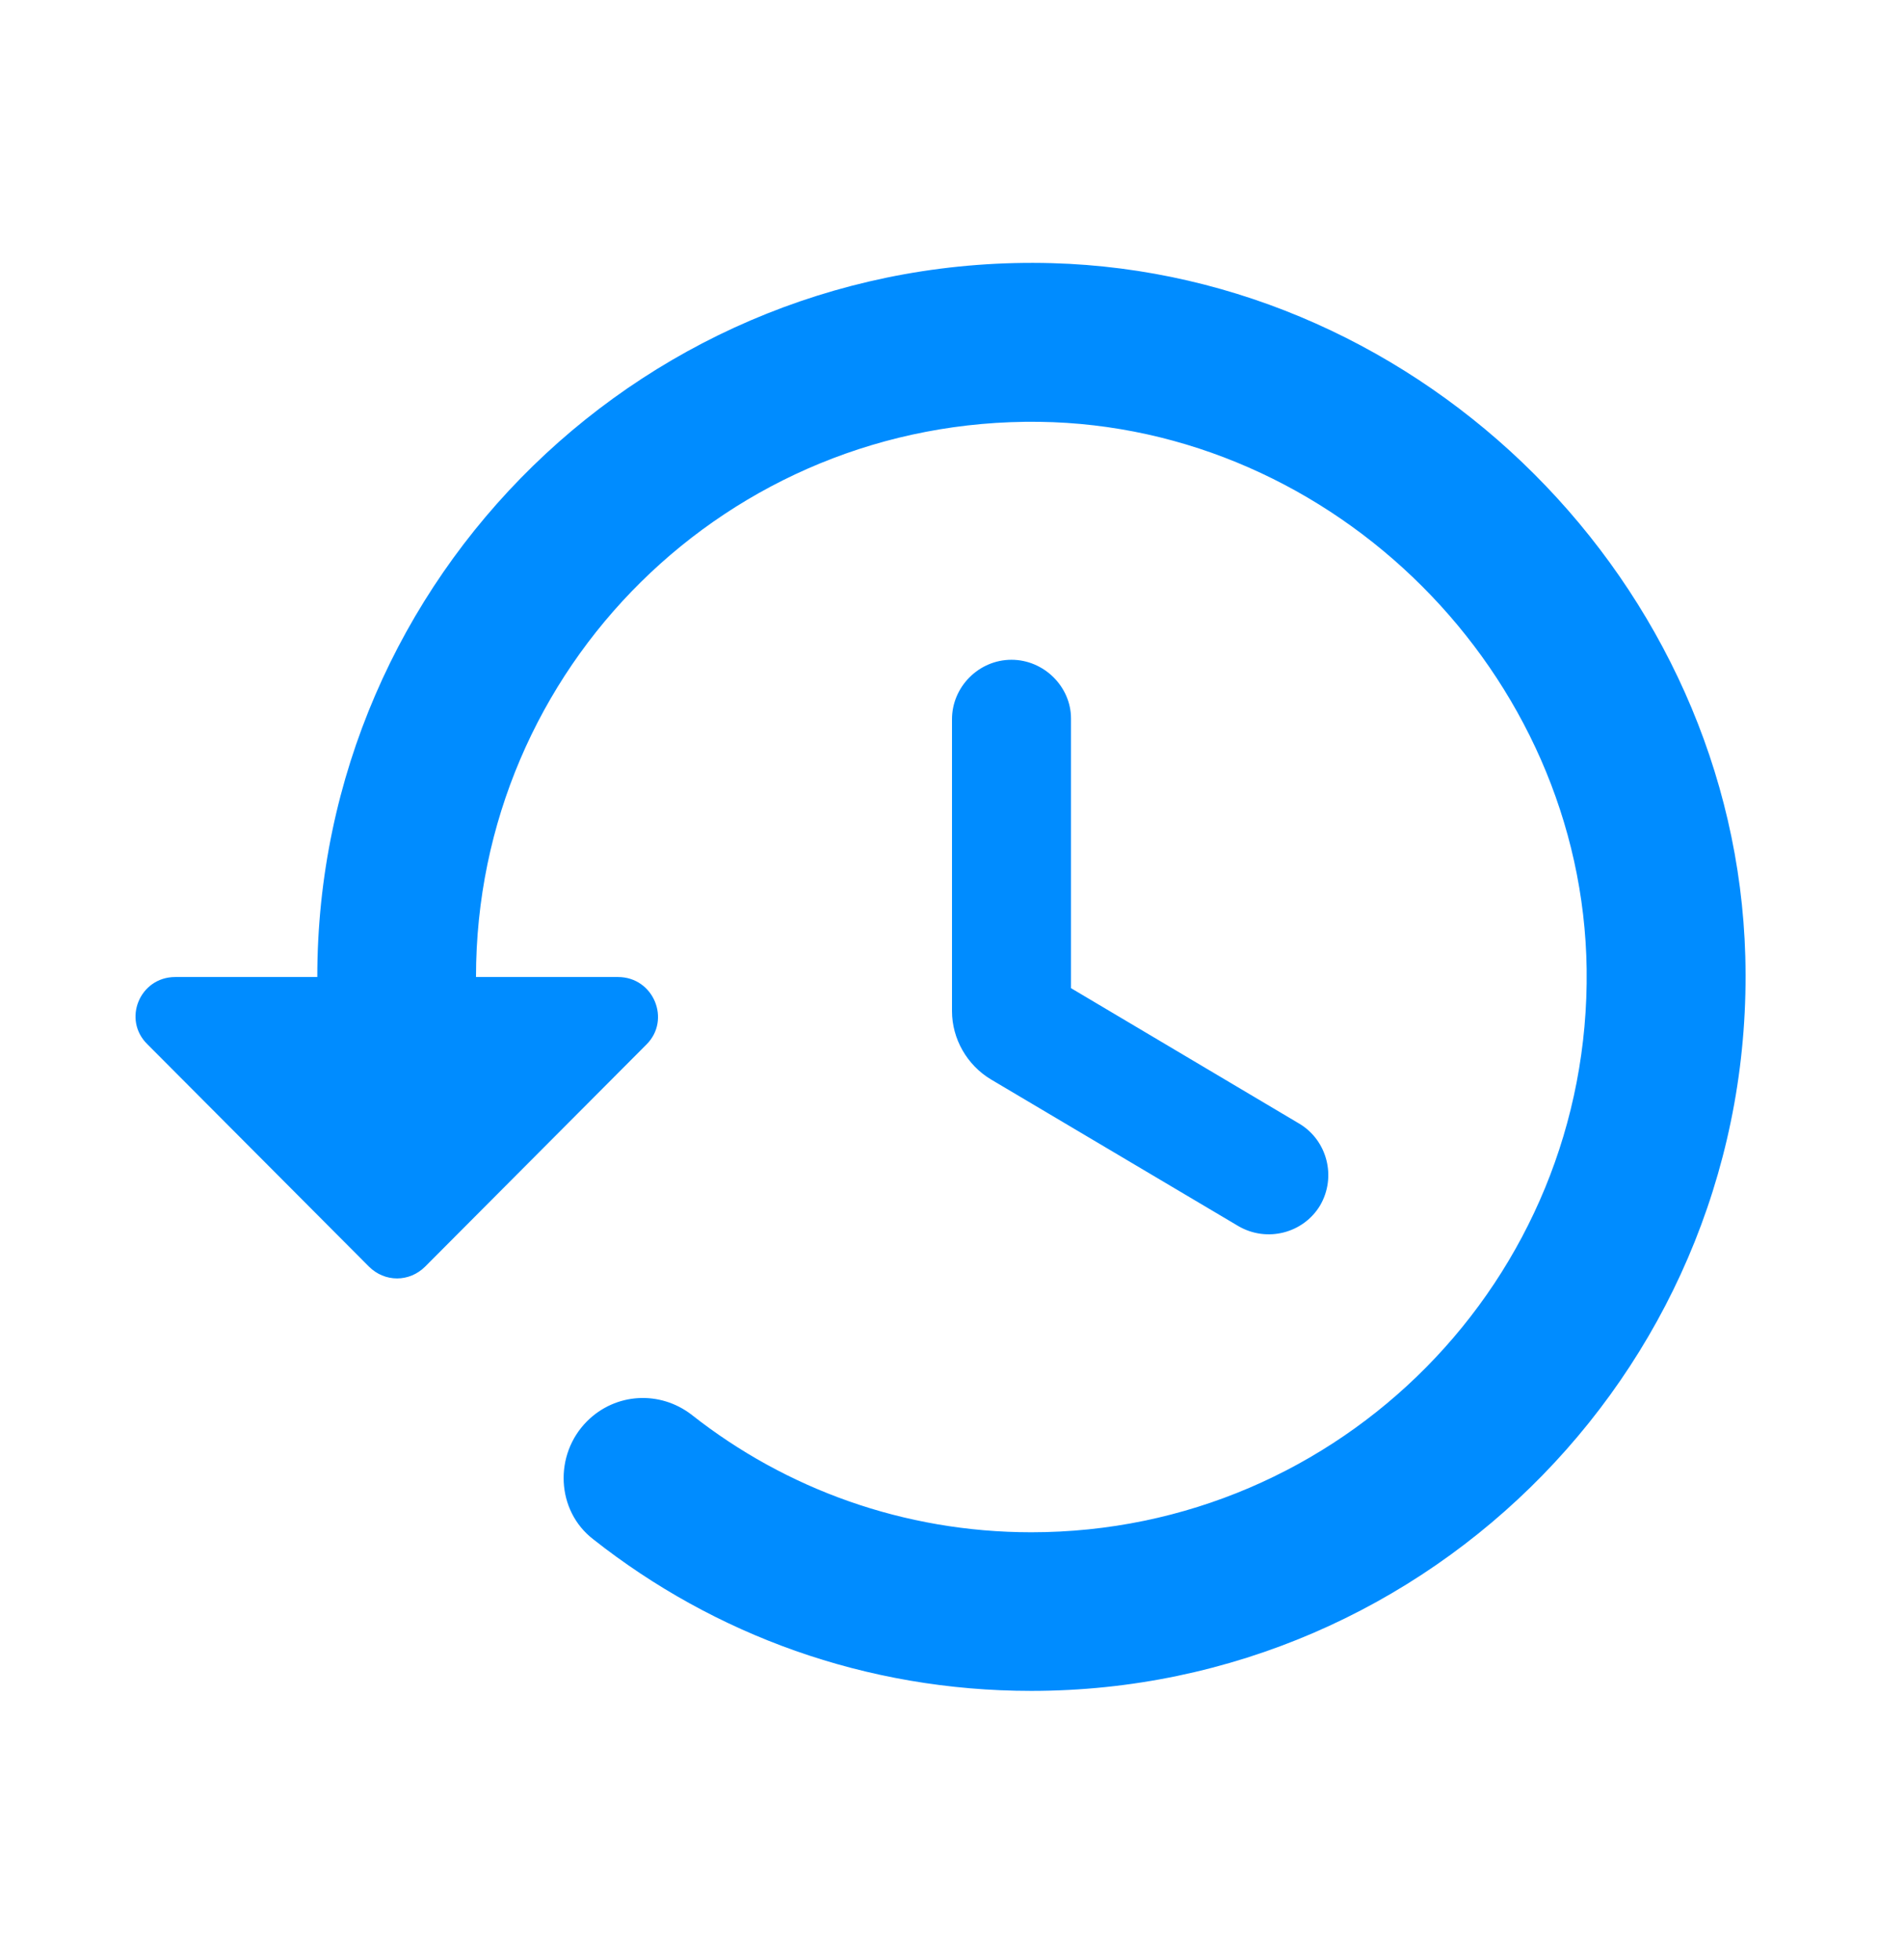 <svg width="34" height="35" viewBox="0 0 34 35" fill="none" xmlns="http://www.w3.org/2000/svg">
<path fill-rule="evenodd" clip-rule="evenodd" d="M18.785 4.7C11.574 4.502 5.666 10.296 5.666 17.45H3.13C2.493 17.45 2.181 18.215 2.635 18.654L6.587 22.621C6.87 22.904 7.31 22.904 7.593 22.621L11.545 18.654C11.985 18.215 11.673 17.45 11.035 17.45H8.5C8.5 11.925 13.005 7.463 18.558 7.534C23.828 7.604 28.262 12.039 28.333 17.309C28.404 22.848 23.941 27.367 18.416 27.367C16.135 27.367 14.025 26.588 12.353 25.27C11.786 24.831 10.993 24.874 10.483 25.384C9.888 25.979 9.93 26.984 10.596 27.494C12.75 29.194 15.455 30.2 18.416 30.2C25.57 30.2 31.365 24.293 31.166 17.082C30.982 10.438 25.429 4.884 18.785 4.7ZM18.062 11.784C17.481 11.784 17 12.265 17 12.846V18.059C17 18.555 17.269 19.023 17.694 19.278L22.114 21.899C22.624 22.196 23.275 22.026 23.573 21.53C23.87 21.02 23.7 20.369 23.205 20.071L19.125 17.649V12.832C19.125 12.265 18.643 11.784 18.062 11.784Z" fill="#008CFF"/>
</svg>
